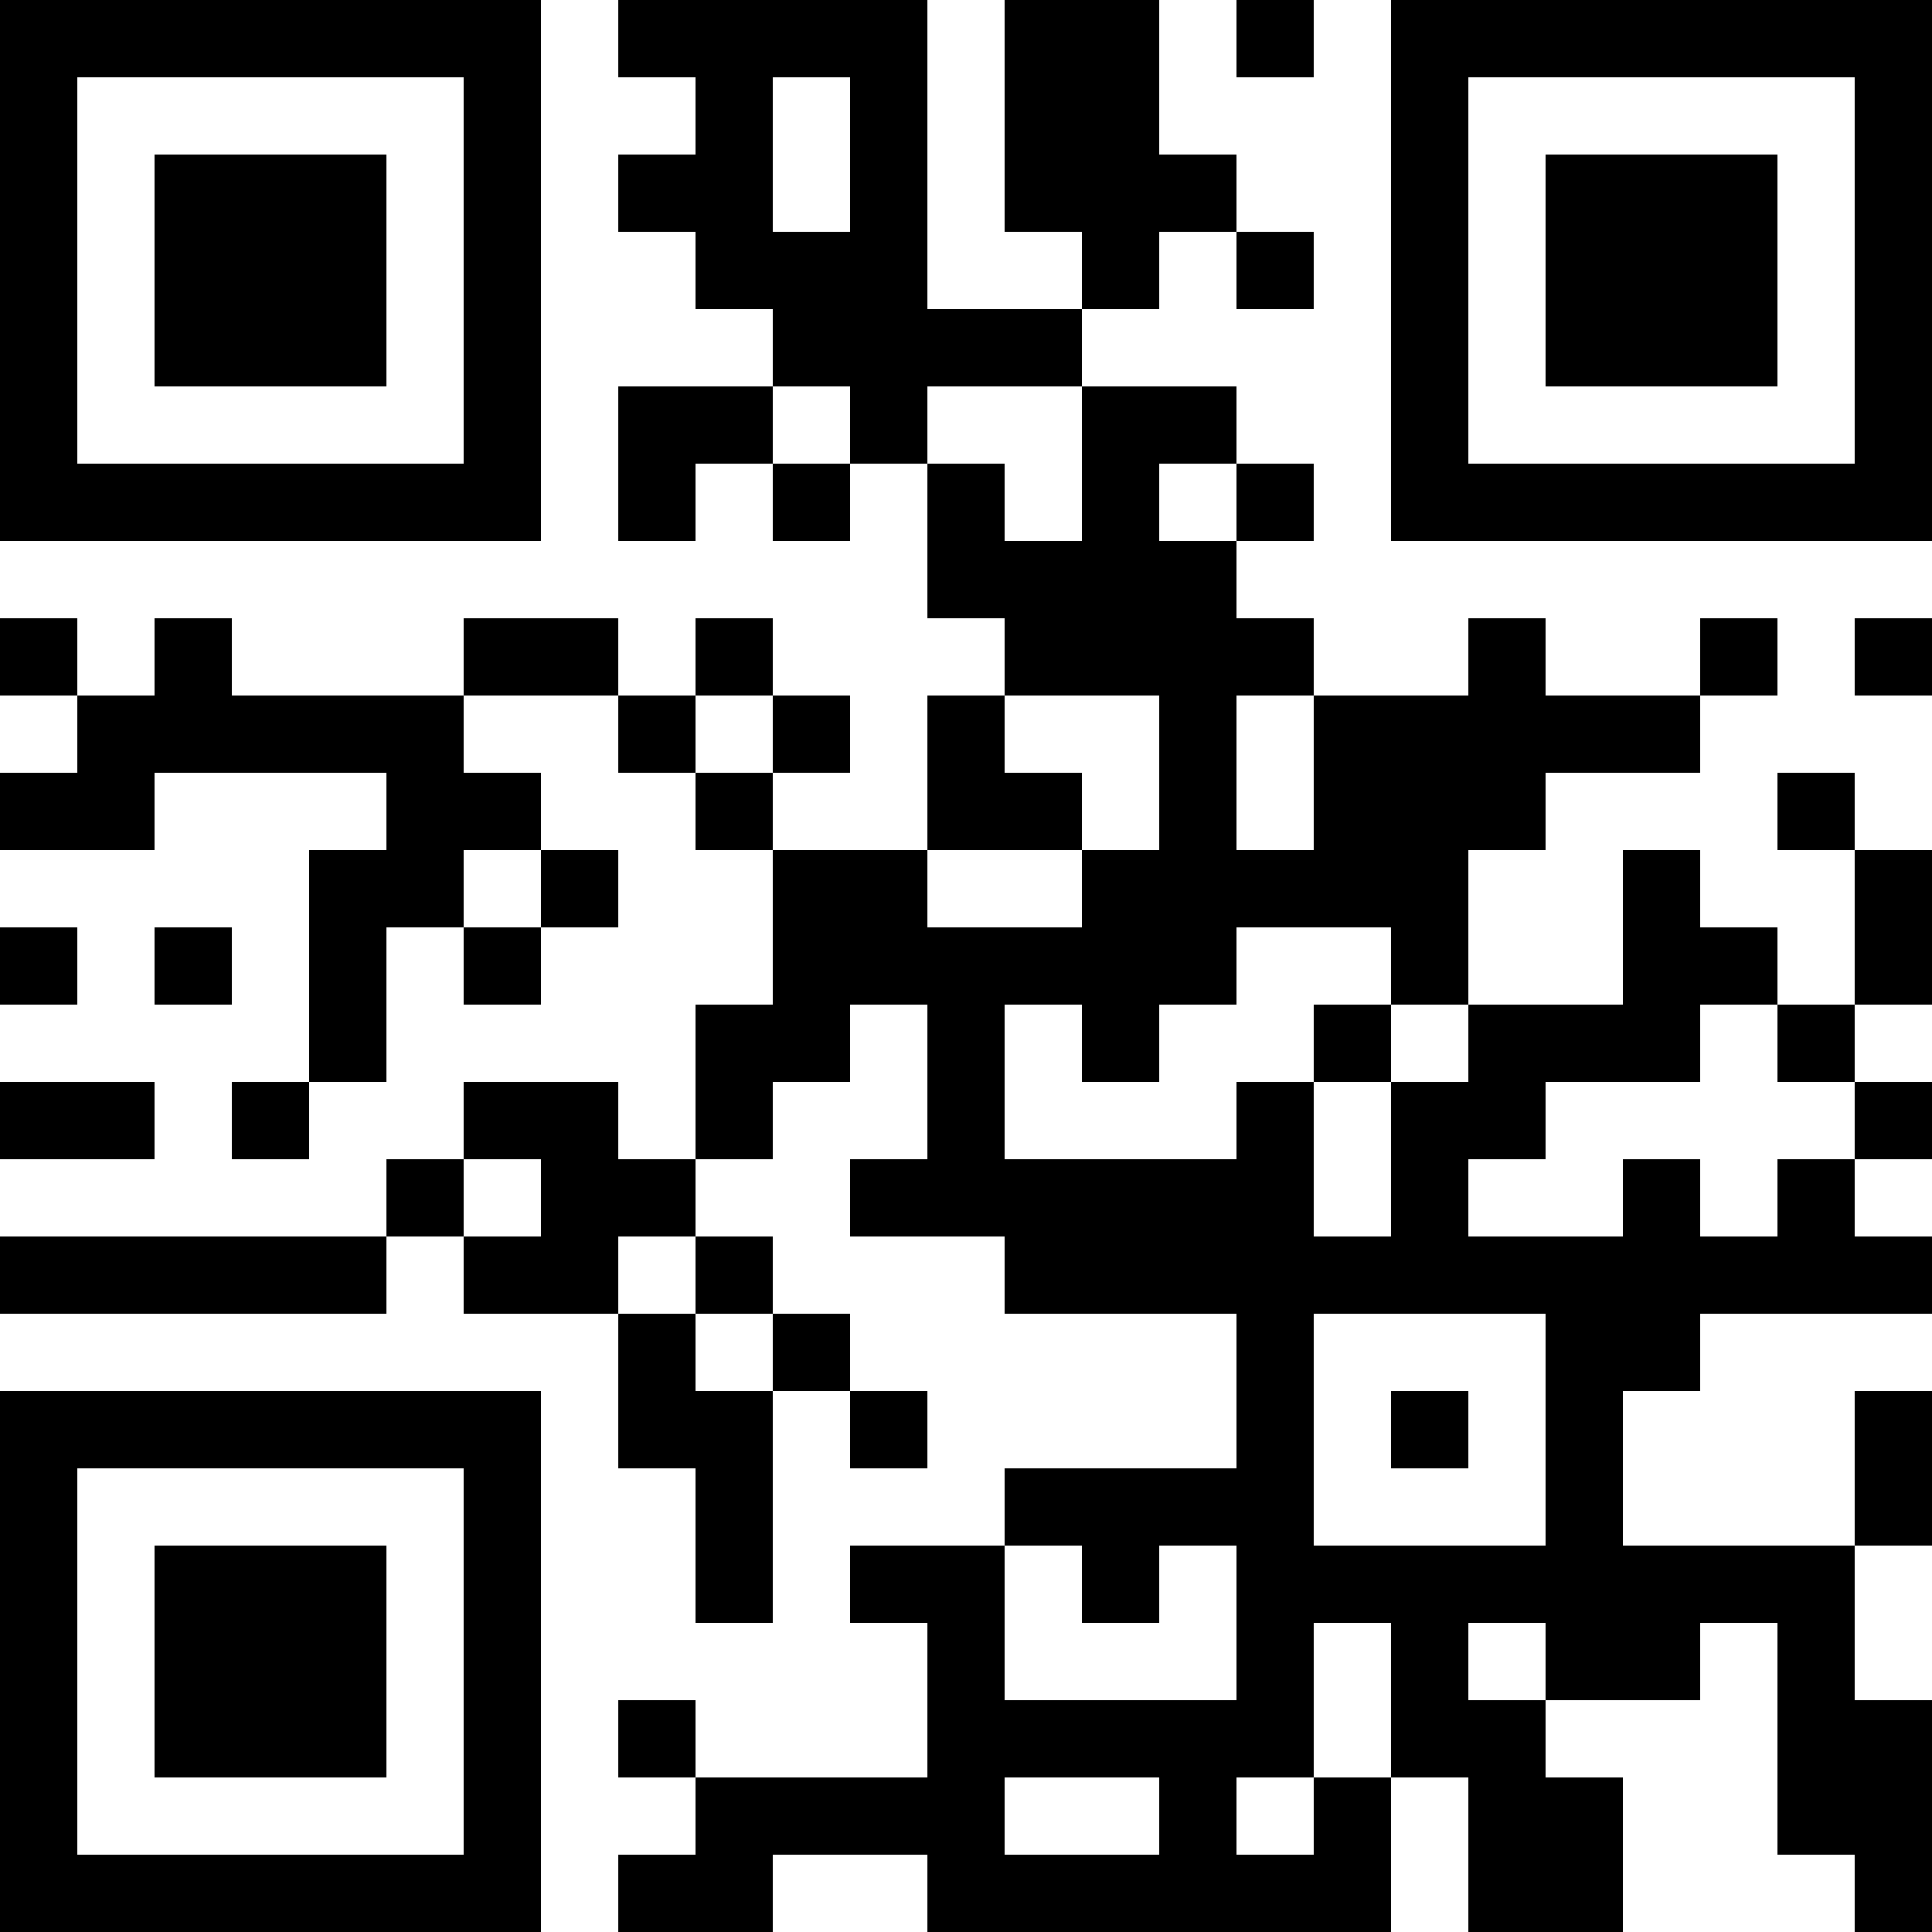<?xml version="1.0" encoding="UTF-8"?>
<svg xmlns="http://www.w3.org/2000/svg" version="1.1" width="300" height="300" viewBox="0 0 300 300"><rect x="0" y="0" width="300" height="300" fill="#ffffff"/><g transform="scale(12)"><g transform="translate(0,0)"><path fill-rule="evenodd" d="M8 0L8 1L9 1L9 2L8 2L8 3L9 3L9 4L10 4L10 5L8 5L8 7L9 7L9 6L10 6L10 7L11 7L11 6L12 6L12 8L13 8L13 9L12 9L12 11L10 11L10 10L11 10L11 9L10 9L10 8L9 8L9 9L8 9L8 8L6 8L6 9L3 9L3 8L2 8L2 9L1 9L1 8L0 8L0 9L1 9L1 10L0 10L0 11L2 11L2 10L5 10L5 11L4 11L4 14L3 14L3 15L4 15L4 14L5 14L5 12L6 12L6 13L7 13L7 12L8 12L8 11L7 11L7 10L6 10L6 9L8 9L8 10L9 10L9 11L10 11L10 13L9 13L9 15L8 15L8 14L6 14L6 15L5 15L5 16L0 16L0 17L5 17L5 16L6 16L6 17L8 17L8 19L9 19L9 21L10 21L10 18L11 18L11 19L12 19L12 18L11 18L11 17L10 17L10 16L9 16L9 15L10 15L10 14L11 14L11 13L12 13L12 15L11 15L11 16L13 16L13 17L16 17L16 19L13 19L13 20L11 20L11 21L12 21L12 23L9 23L9 22L8 22L8 23L9 23L9 24L8 24L8 25L10 25L10 24L12 24L12 25L18 25L18 23L19 23L19 25L21 25L21 23L20 23L20 22L22 22L22 21L23 21L23 24L24 24L24 25L25 25L25 22L24 22L24 20L25 20L25 18L24 18L24 20L21 20L21 18L22 18L22 17L25 17L25 16L24 16L24 15L25 15L25 14L24 14L24 13L25 13L25 11L24 11L24 10L23 10L23 11L24 11L24 13L23 13L23 12L22 12L22 11L21 11L21 13L19 13L19 11L20 11L20 10L22 10L22 9L23 9L23 8L22 8L22 9L20 9L20 8L19 8L19 9L17 9L17 8L16 8L16 7L17 7L17 6L16 6L16 5L14 5L14 4L15 4L15 3L16 3L16 4L17 4L17 3L16 3L16 2L15 2L15 0L13 0L13 3L14 3L14 4L12 4L12 0ZM16 0L16 1L17 1L17 0ZM10 1L10 3L11 3L11 1ZM10 5L10 6L11 6L11 5ZM12 5L12 6L13 6L13 7L14 7L14 5ZM15 6L15 7L16 7L16 6ZM24 8L24 9L25 9L25 8ZM9 9L9 10L10 10L10 9ZM13 9L13 10L14 10L14 11L12 11L12 12L14 12L14 11L15 11L15 9ZM16 9L16 11L17 11L17 9ZM6 11L6 12L7 12L7 11ZM0 12L0 13L1 13L1 12ZM2 12L2 13L3 13L3 12ZM16 12L16 13L15 13L15 14L14 14L14 13L13 13L13 15L16 15L16 14L17 14L17 16L18 16L18 14L19 14L19 13L18 13L18 12ZM17 13L17 14L18 14L18 13ZM22 13L22 14L20 14L20 15L19 15L19 16L21 16L21 15L22 15L22 16L23 16L23 15L24 15L24 14L23 14L23 13ZM0 14L0 15L2 15L2 14ZM6 15L6 16L7 16L7 15ZM8 16L8 17L9 17L9 18L10 18L10 17L9 17L9 16ZM17 17L17 20L20 20L20 17ZM18 18L18 19L19 19L19 18ZM13 20L13 22L16 22L16 20L15 20L15 21L14 21L14 20ZM17 21L17 23L16 23L16 24L17 24L17 23L18 23L18 21ZM19 21L19 22L20 22L20 21ZM13 23L13 24L15 24L15 23ZM0 0L7 0L7 7L0 7ZM1 1L1 6L6 6L6 1ZM2 2L5 2L5 5L2 5ZM18 0L25 0L25 7L18 7ZM19 1L19 6L24 6L24 1ZM20 2L23 2L23 5L20 5ZM0 18L7 18L7 25L0 25ZM1 19L1 24L6 24L6 19ZM2 20L5 20L5 23L2 23Z" fill="#000000"/></g></g></svg>
